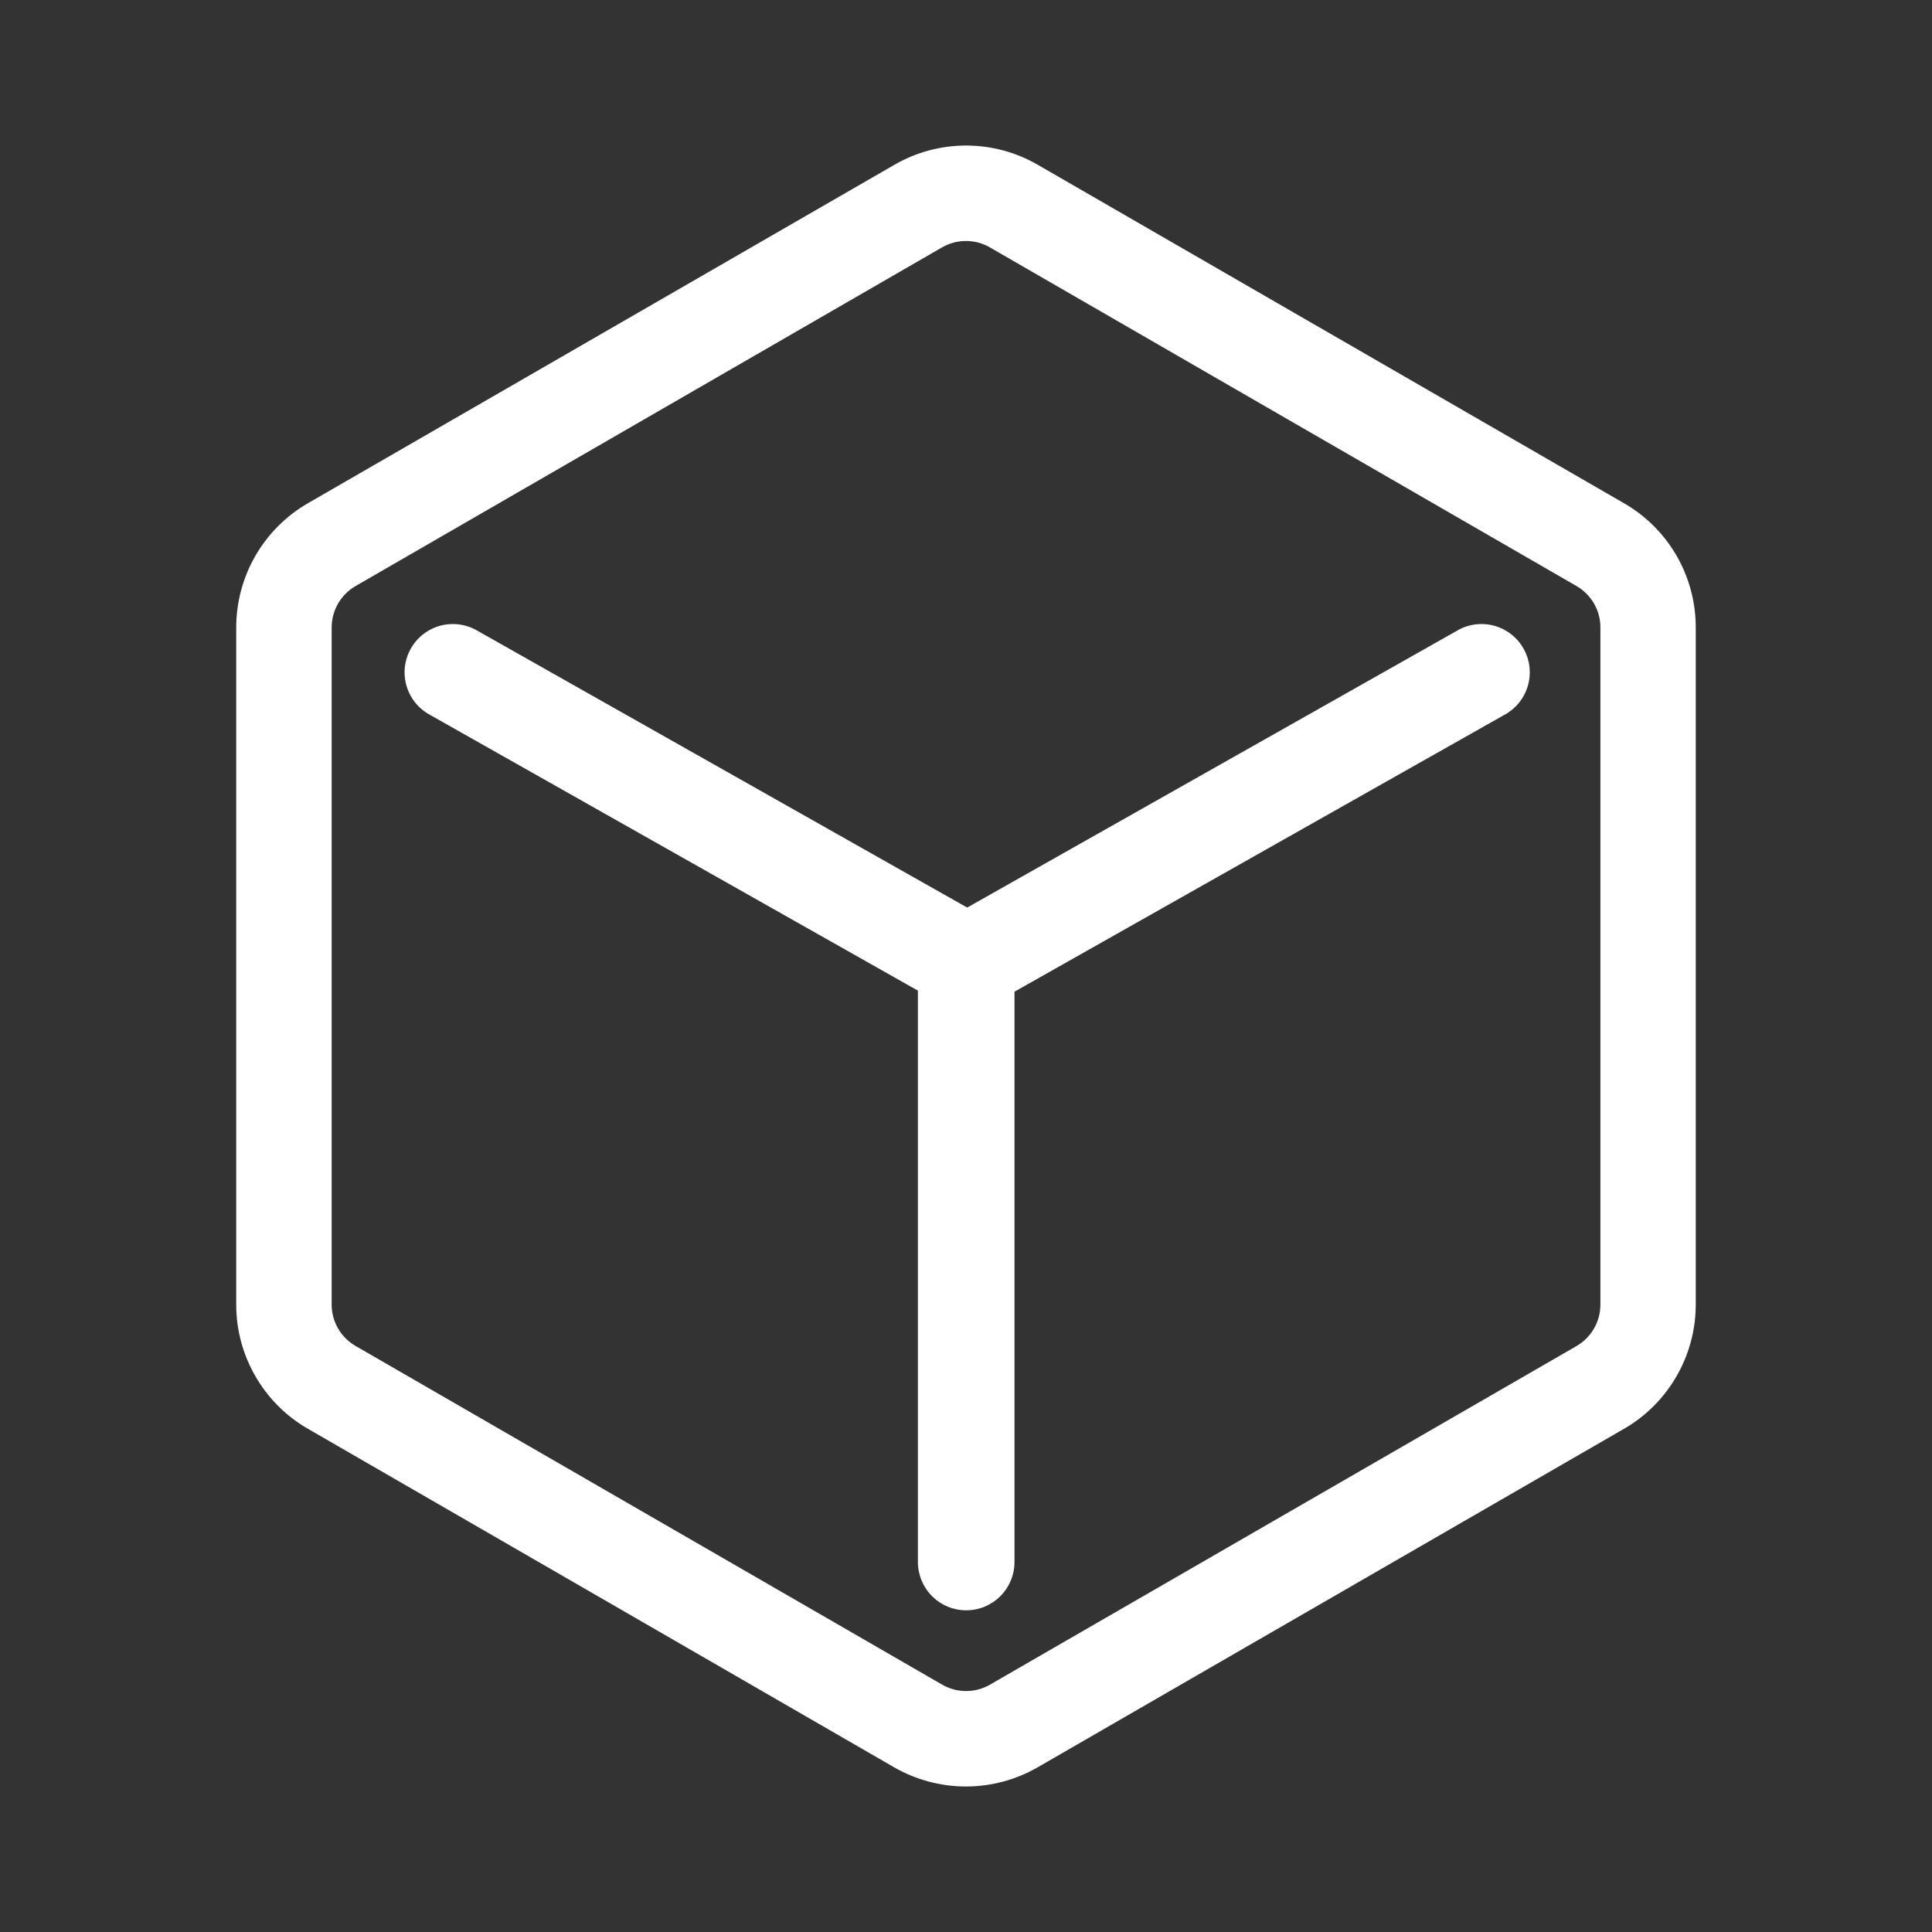<svg width="60" height="60" viewBox="0 0 60 60" fill="none" xmlns="http://www.w3.org/2000/svg">
<rect x="0" y="0" width="60" height="60" fill="#333333" stroke="none"/>
<path d="M50.443 15.633L32.224 5.115C31.549 4.725 30.782 4.52 30.002 4.52C29.223 4.52 28.456 4.725 27.781 5.115L9.559 15.63C8.883 16.022 8.323 16.584 7.932 17.26C7.542 17.937 7.337 18.704 7.336 19.485V40.521C7.336 42.105 8.188 43.581 9.559 44.37L27.778 54.891C28.454 55.278 29.22 55.481 30 55.481C30.779 55.48 31.545 55.276 32.221 54.888L50.44 44.37C51.811 43.578 52.663 42.102 52.663 40.518V19.485C52.663 18.704 52.459 17.938 52.069 17.261C51.679 16.585 51.118 16.023 50.443 15.633ZM49.702 40.518C49.702 41.046 49.417 41.538 48.961 41.802L30.742 52.32C30.517 52.449 30.262 52.517 30.002 52.517C29.743 52.517 29.488 52.449 29.263 52.32L11.041 41.799C10.816 41.669 10.629 41.482 10.499 41.257C10.369 41.033 10.3 40.778 10.3 40.518V19.485C10.3 18.957 10.585 18.465 11.041 18.201L29.26 7.68C29.486 7.551 29.741 7.483 30.001 7.484C30.261 7.484 30.517 7.553 30.742 7.683L48.961 18.201C49.186 18.331 49.373 18.518 49.504 18.744C49.634 18.969 49.702 19.224 49.702 19.485V40.518Z" fill="white"/>
<path d="M45.228 19.599L30.037 28.185L14.845 19.599C14.673 19.494 14.482 19.425 14.283 19.396C14.084 19.367 13.881 19.378 13.687 19.428C13.492 19.479 13.31 19.568 13.15 19.691C12.991 19.813 12.858 19.966 12.759 20.142C12.66 20.317 12.597 20.51 12.574 20.709C12.551 20.909 12.569 21.111 12.626 21.304C12.683 21.497 12.778 21.677 12.905 21.832C13.033 21.987 13.19 22.115 13.368 22.209L28.506 30.765V48.51C28.506 48.907 28.665 49.289 28.946 49.57C29.227 49.852 29.609 50.01 30.006 50.01C30.404 50.01 30.786 49.852 31.067 49.57C31.348 49.289 31.506 48.907 31.506 48.51V30.798L46.705 22.209C46.883 22.115 47.04 21.987 47.168 21.832C47.295 21.677 47.39 21.497 47.447 21.304C47.504 21.111 47.522 20.909 47.499 20.709C47.476 20.51 47.413 20.317 47.314 20.142C47.215 19.966 47.082 19.813 46.923 19.691C46.763 19.568 46.581 19.479 46.386 19.428C46.192 19.378 45.989 19.367 45.79 19.396C45.591 19.425 45.4 19.494 45.228 19.599Z" fill="white"/>
</svg>
